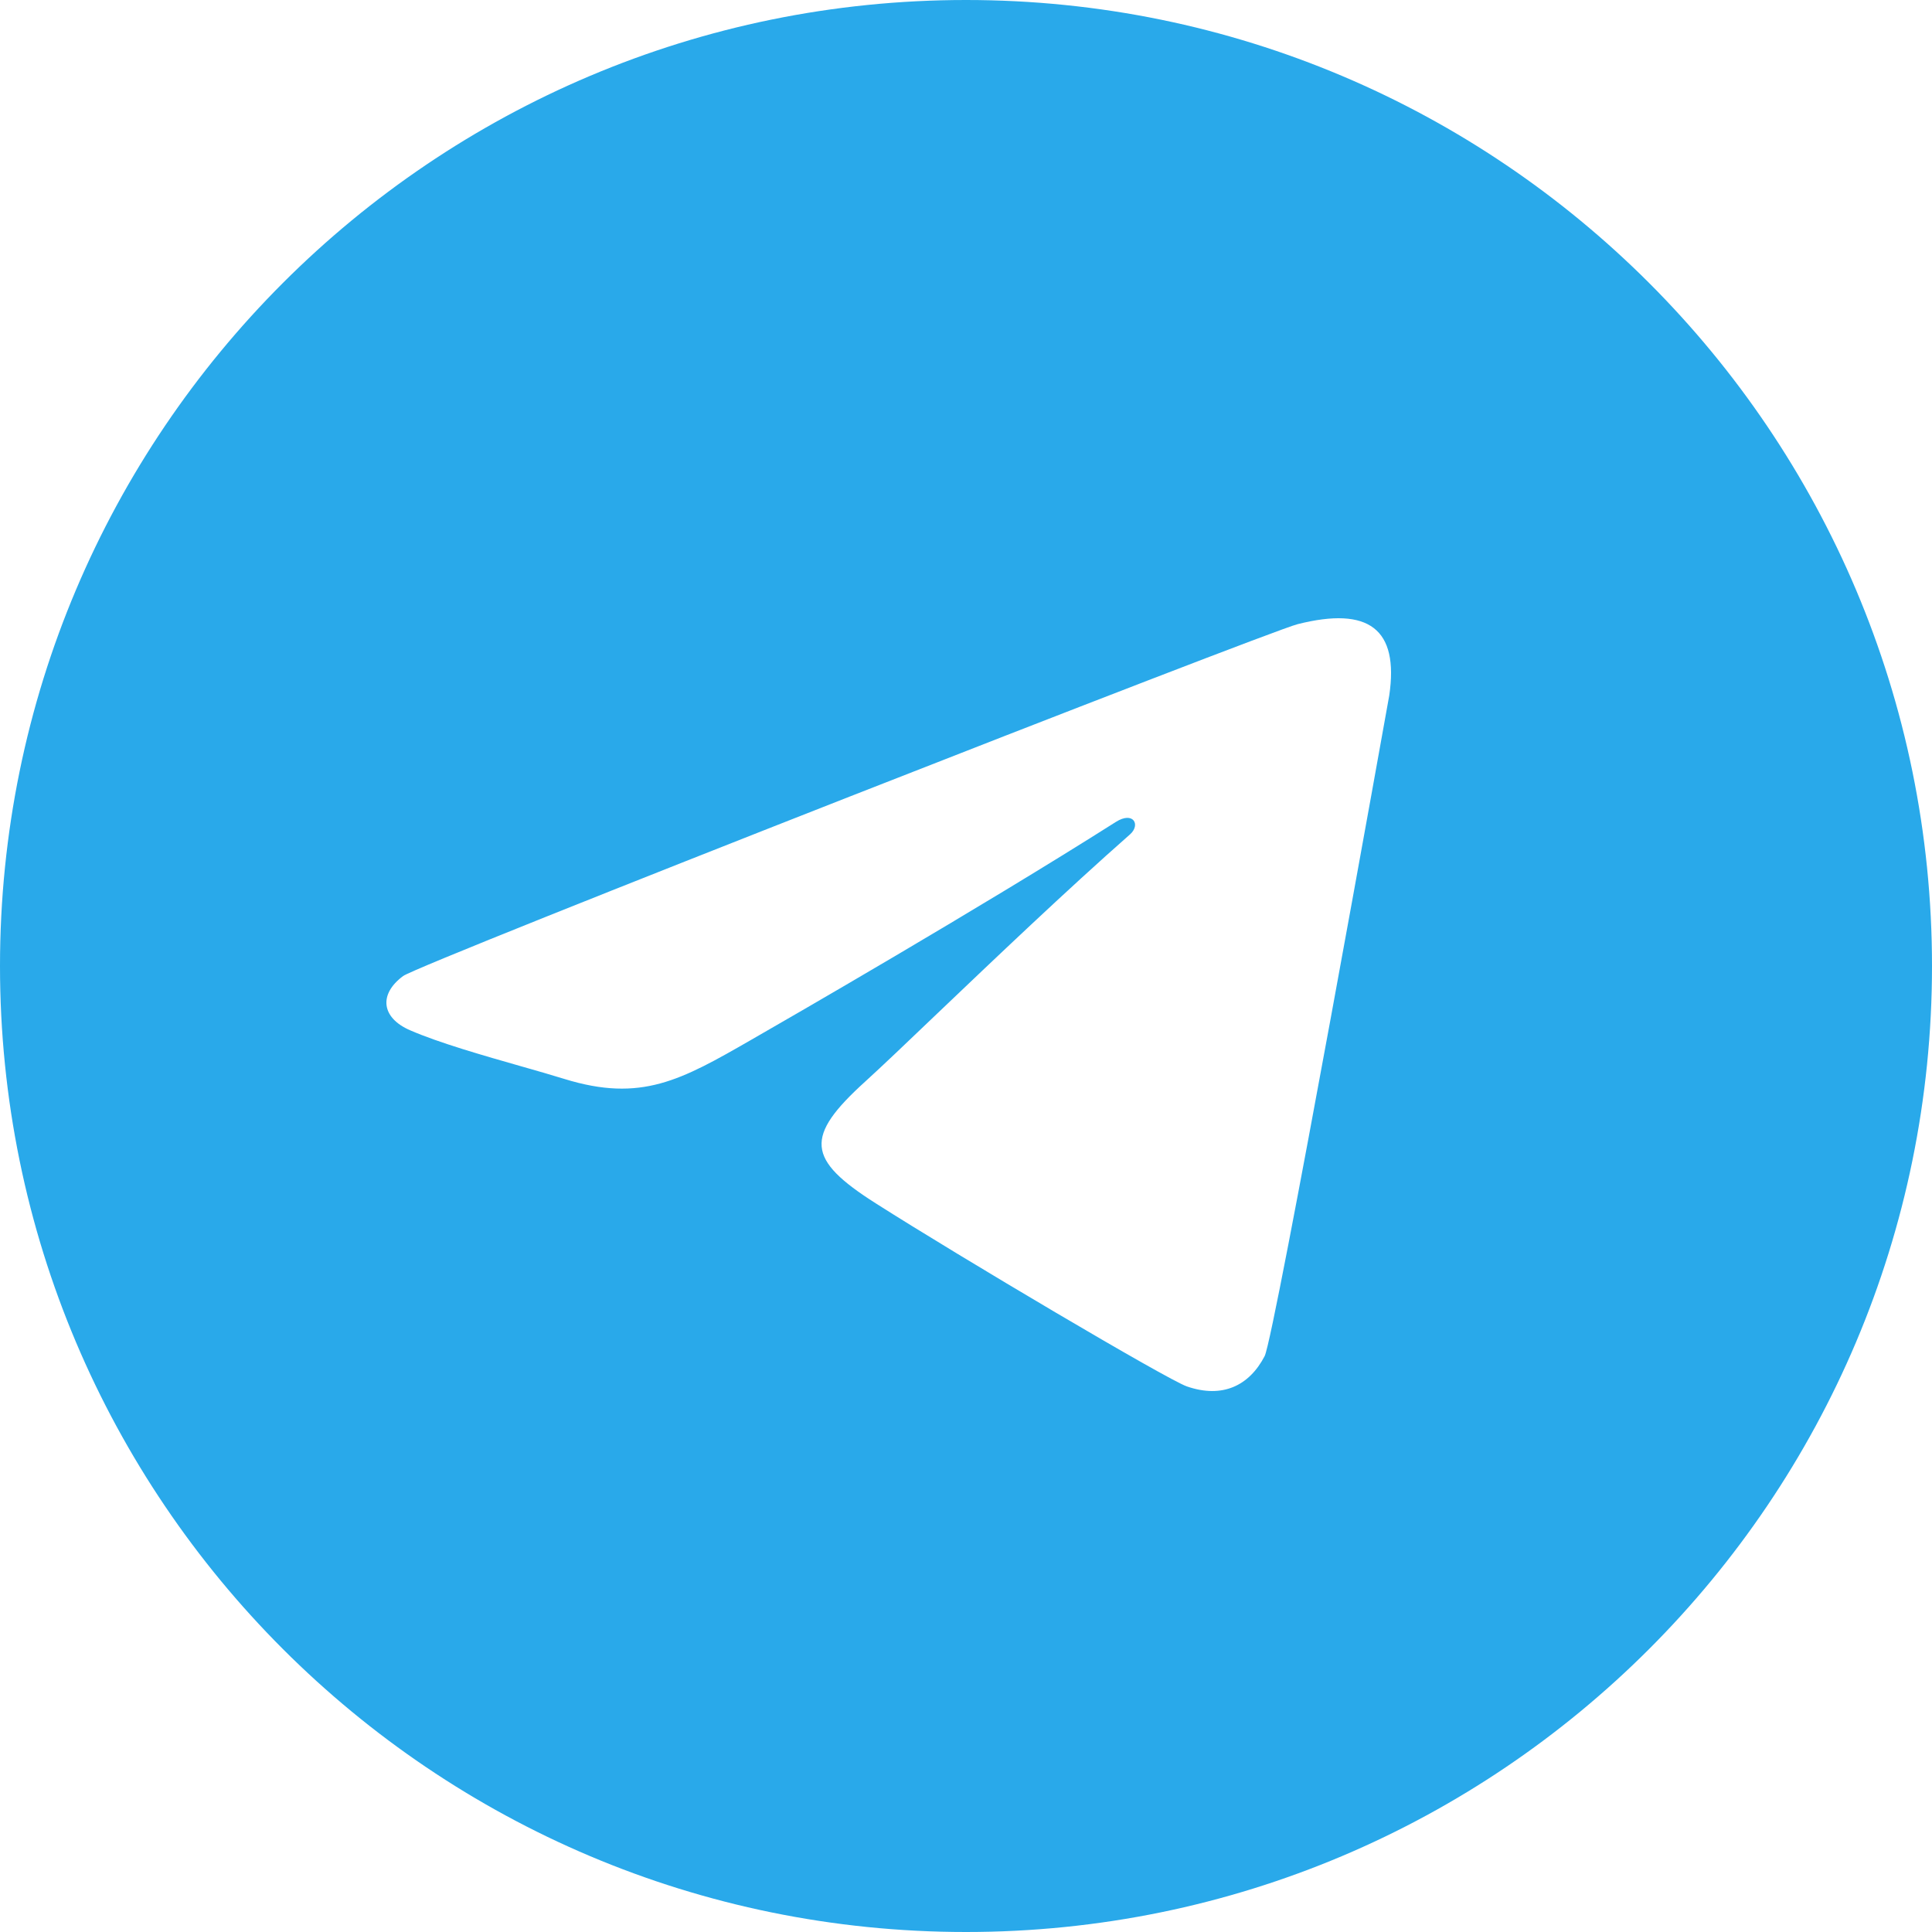 <svg width="26" height="26" viewBox="0 0 26 26" fill="none" xmlns="http://www.w3.org/2000/svg">
<path fill-rule="evenodd" clip-rule="evenodd" d="M13 26C20.18 26 26 20.18 26 13C26 5.82 20.18 0 13 0C5.82 0 0 5.82 0 13C0 20.18 5.82 26 13 26ZM11.787 16.195C12.921 16.917 15.712 18.569 15.973 18.658C16.449 18.822 16.81 18.651 17.019 18.25C17.151 17.997 18.696 9.359 18.696 9.359C18.828 8.462 18.42 8.158 17.462 8.4C17.056 8.502 5.648 12.969 5.425 13.135C5.092 13.382 5.133 13.698 5.519 13.865C5.91 14.035 6.506 14.205 7.025 14.353C7.233 14.412 7.43 14.469 7.595 14.52C8.629 14.839 9.164 14.537 10.107 13.995C10.592 13.717 13.187 12.222 15.017 11.061C15.251 10.913 15.354 11.099 15.207 11.229C14.354 11.98 13.371 12.917 12.617 13.636C12.207 14.028 11.864 14.355 11.646 14.553C10.823 15.299 10.853 15.602 11.787 16.195Z" fill="#29A9EA"/>
</svg>
